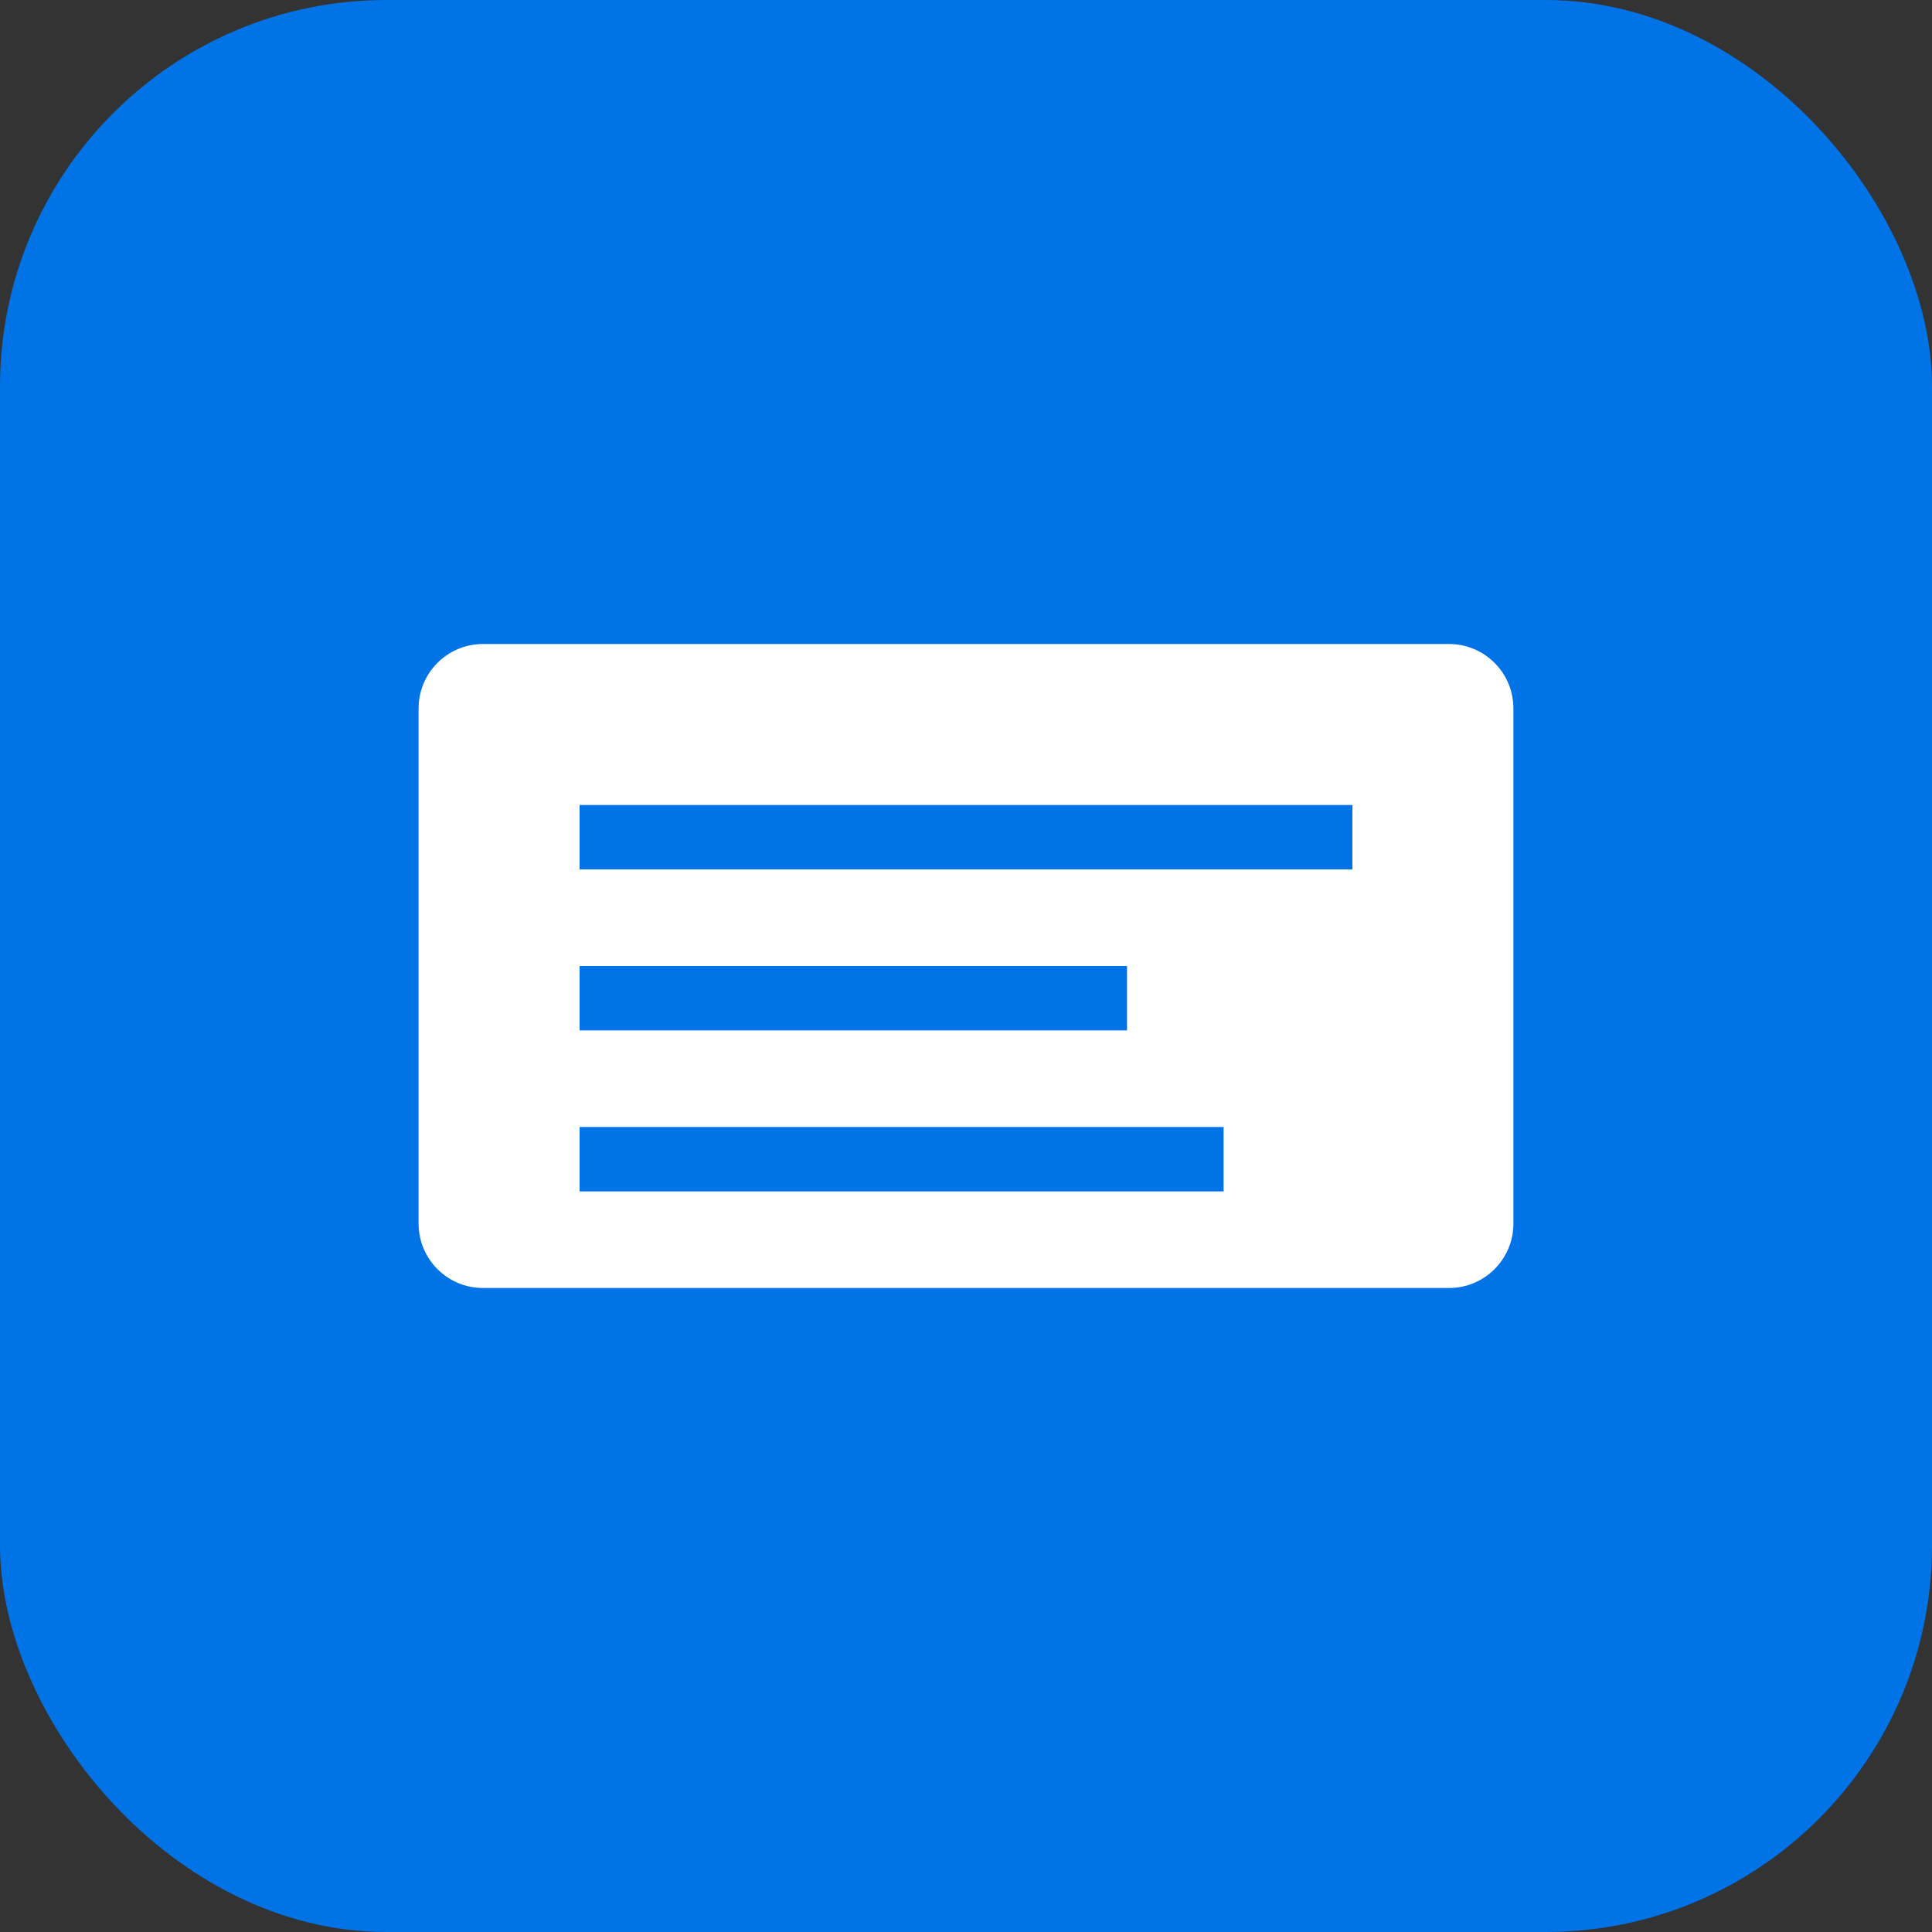 <?xml version="1.0" encoding="UTF-8"?>
<svg width="60" height="60" viewBox="0 0 60 60" fill="none" xmlns="http://www.w3.org/2000/svg">
<rect x="0" y="0" width="60" height="60" fill="#333333" stroke="none"/>
<rect width="60" height="60" rx="12" fill="#0073E6"/>
<path d="M15 20H45C46.105 20 47 20.895 47 22V38C47 39.105 46.105 40 45 40H15C13.895 40 13 39.105 13 38V22C13 20.895 13.895 20 15 20Z" fill="white"/>
<path d="M18 25H42V27H18V25Z" fill="#0073E6"/>
<path d="M18 30H35V32H18V30Z" fill="#0073E6"/>
<path d="M18 35H38V37H18V35Z" fill="#0073E6"/>
</svg>